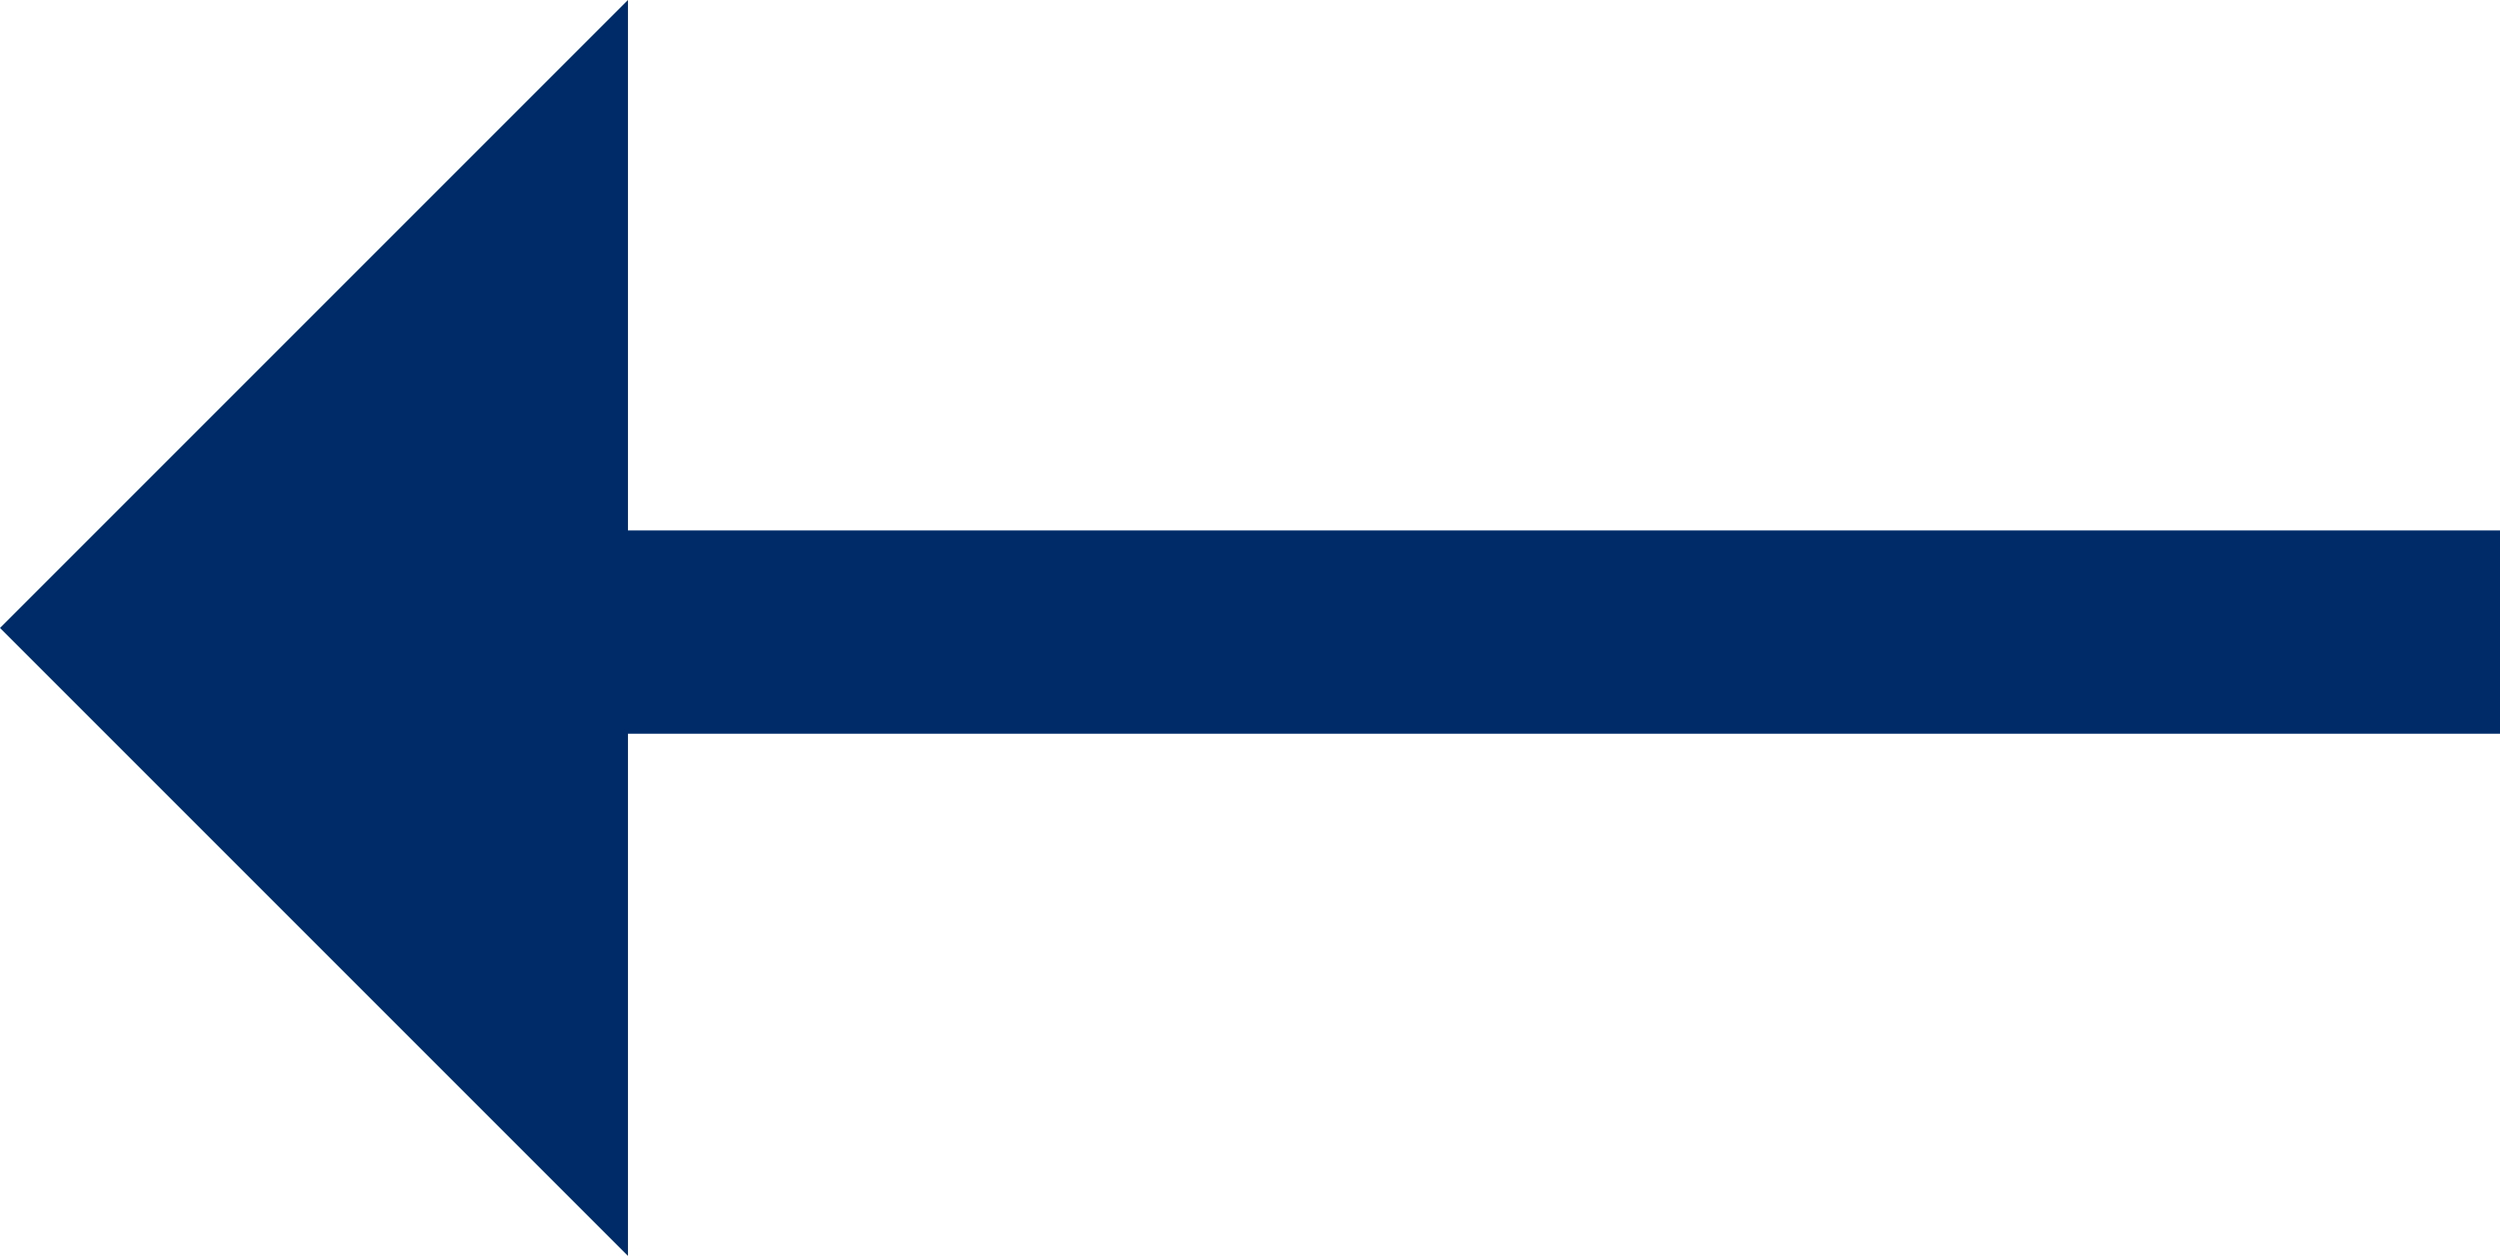 <svg height="20.434" viewBox="0 0 40.676 20.434" width="40.676" xmlns="http://www.w3.org/2000/svg"><g fill="#002b69"><path d="m10.217 0 10.217 10.217h-20.434z" transform="matrix(0 -1 1 0 0 20.434)"/><path d="m0 0h33.081v3.308h-33.081z" transform="matrix(-1 0 0 -1 40.676 11.938)"/></g></svg>